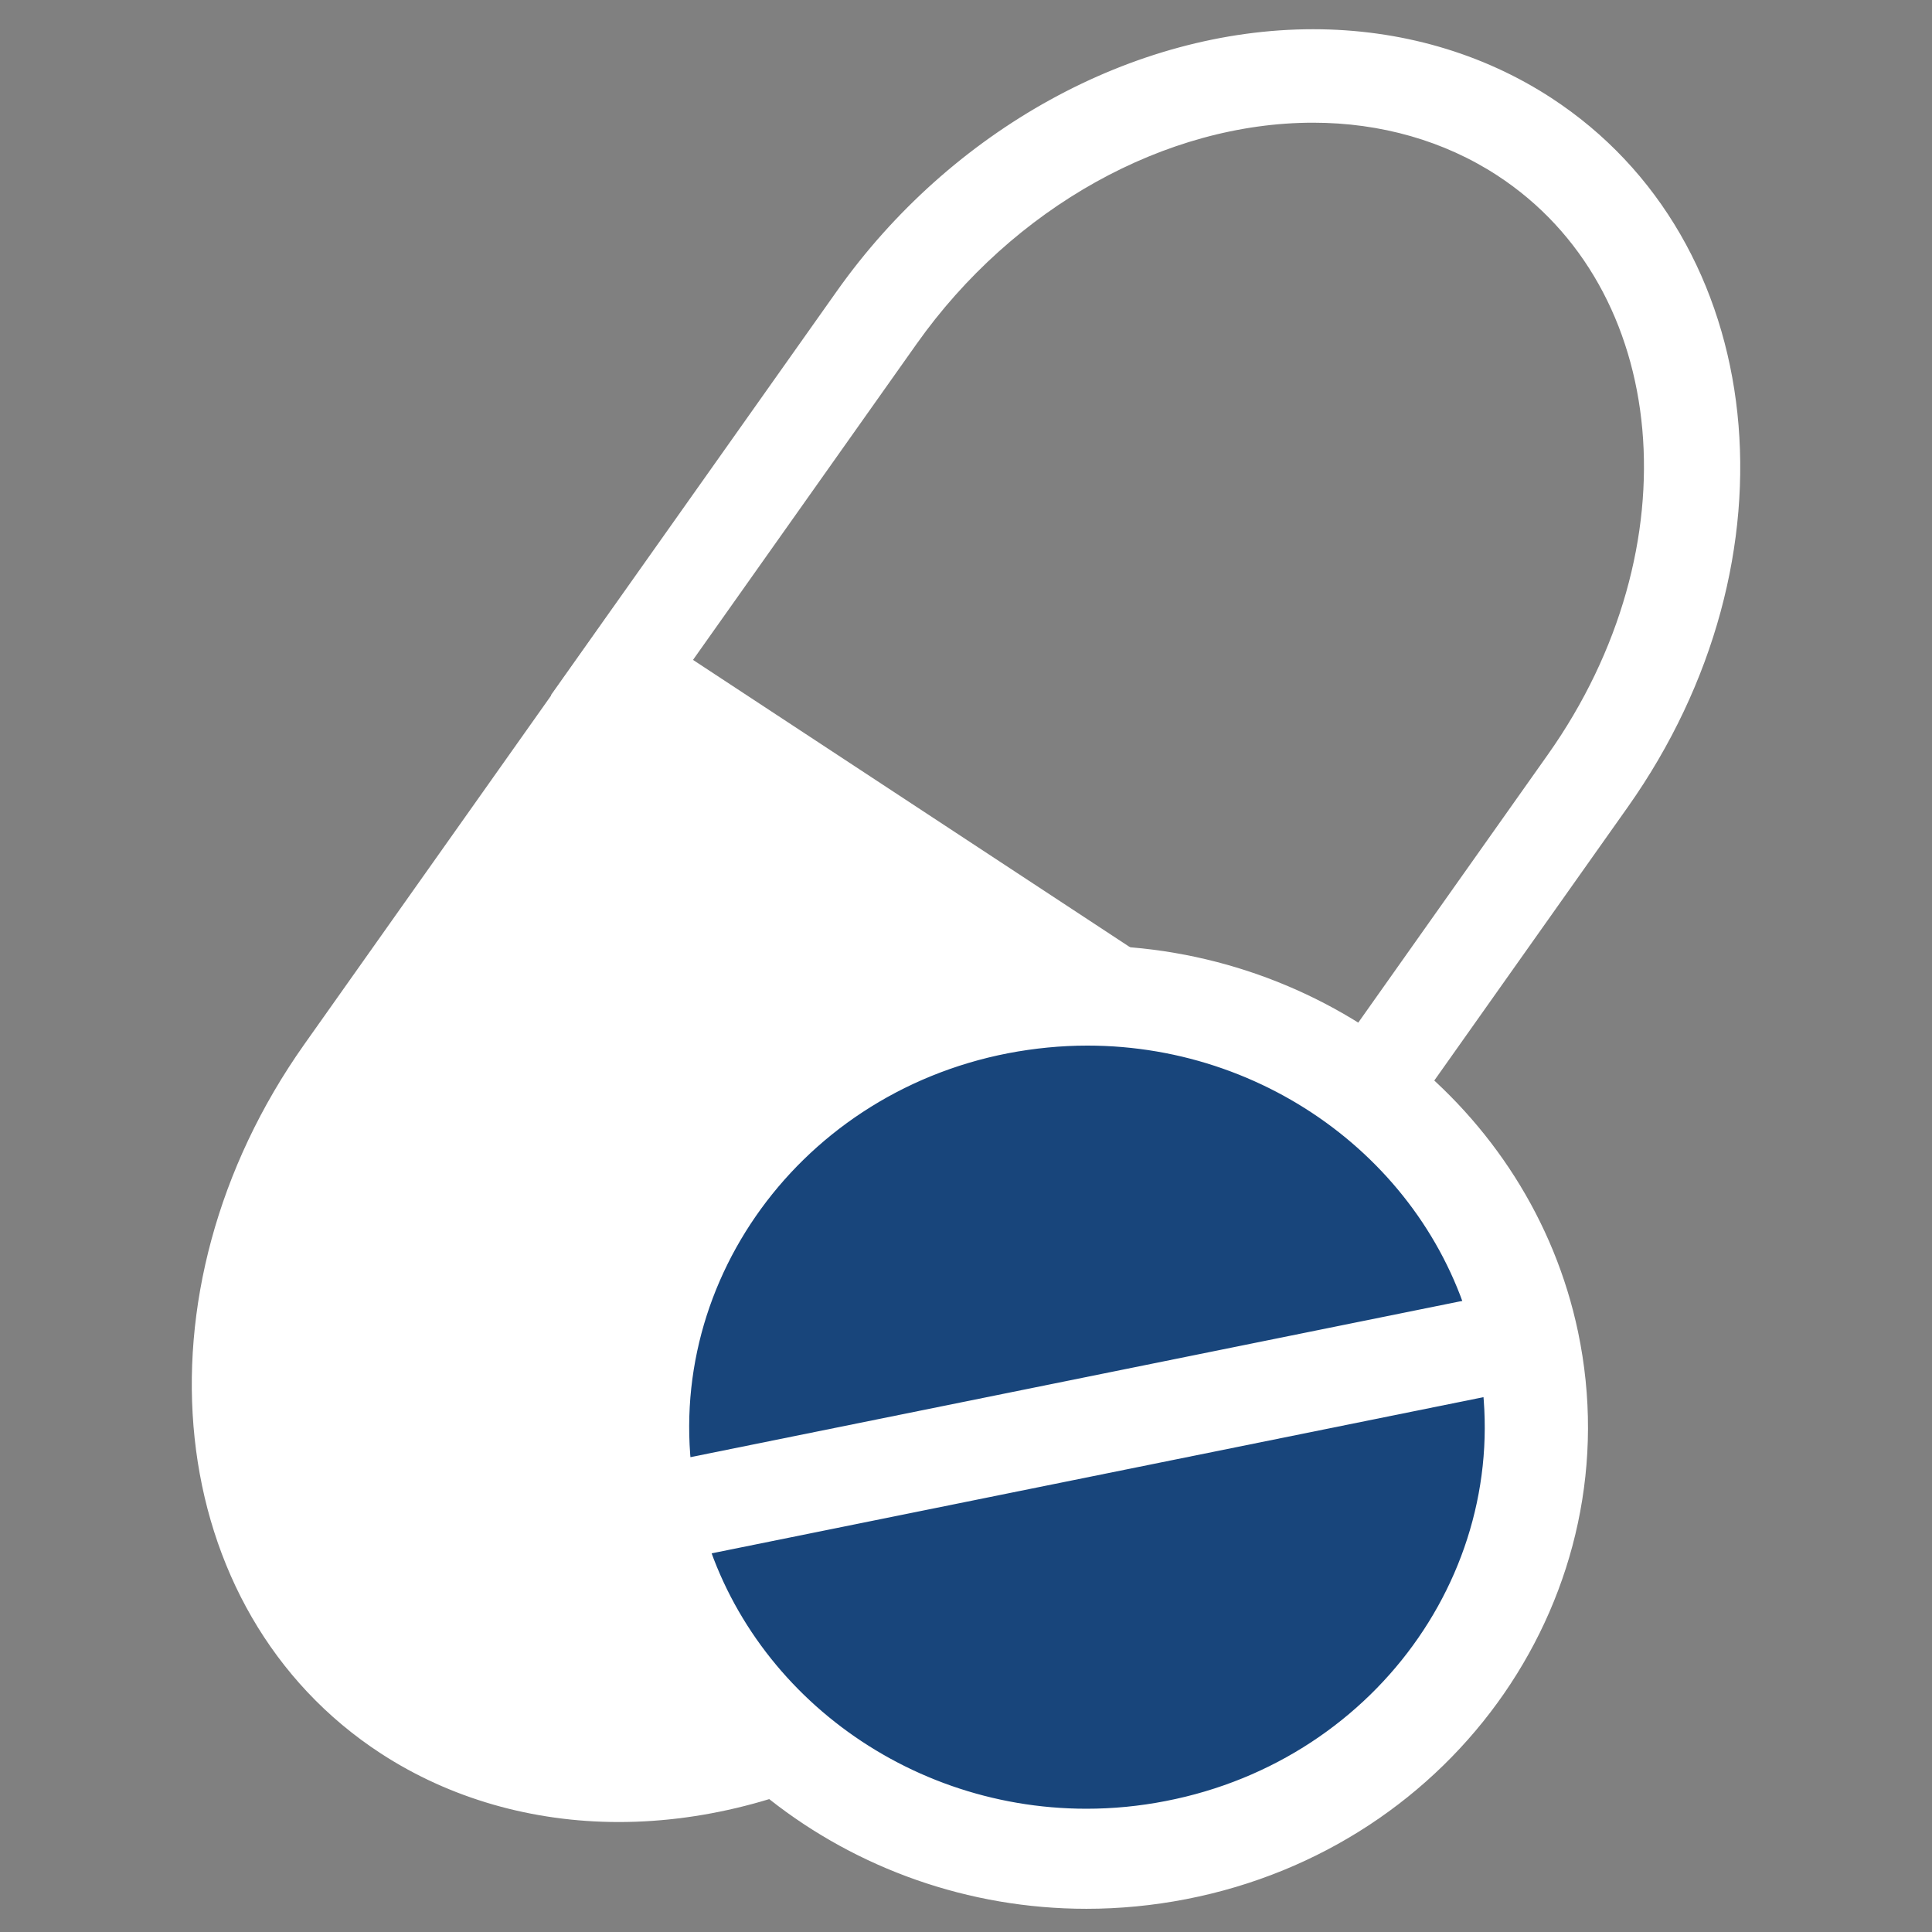 <?xml version="1.0" encoding="utf-8"?>
<!-- Generator: Adobe Illustrator 16.0.0, SVG Export Plug-In . SVG Version: 6.00 Build 0)  -->
<!DOCTYPE svg PUBLIC "-//W3C//DTD SVG 1.1//EN" "http://www.w3.org/Graphics/SVG/1.1/DTD/svg11.dtd">
<svg version="1.1" xmlns="http://www.w3.org/2000/svg" xmlns:xlink="http://www.w3.org/1999/xlink" x="0px" y="0px" width="63px"
	 height="63px" viewBox="0 0 63 63" enable-background="new 0 0 63 63" xml:space="preserve">
<rect x="0" y="0" width="63" height="63" fill="#808080" stroke="none"/>
<g id="Layer_2" display="none">
	<rect display="inline" fill="#DA1C5C" width="63" height="63"/>
</g>
<g id="hospital" display="none">
	<g display="inline">
		<defs>
			<rect id="SVGID_1_" x="0.865" y="0.878" width="61.27" height="61.44"/>
		</defs>
		<clipPath id="SVGID_2_">
			<use xlink:href="#SVGID_1_"  overflow="visible"/>
		</clipPath>
		<path clip-path="url(#SVGID_2_)" fill="#FFFFFF" d="M10.874,22.781v17.637h11.833v11.865h17.585V40.416h11.833V22.781H40.292
			V10.916H22.707v11.865H10.874z M62.135,31.597c0,16.969-13.716,30.723-30.637,30.723c-16.917,0-30.633-13.754-30.633-30.723
			c0-16.966,13.717-30.718,30.633-30.718C48.419,0.879,62.135,14.631,62.135,31.597"/>
	</g>
</g>
<g id="pills">
	<g>
		<defs>
			<rect id="SVGID_3_" x="6.253" y="0.953" width="50.494" height="61.291"/>
		</defs>
		<clipPath id="SVGID_4_">
			<use xlink:href="#SVGID_3_"  overflow="visible"/>
		</clipPath>
		<path clip-path="url(#SVGID_4_)" fill="#FFFFFF" d="M11.209,34.902c-5.262,7.439-4.333,16.854,2.078,21.025
			c6.411,4.174,15.873,1.529,21.136-5.908l9.131-12.906L20.409,21.899L11.209,34.902z"/>
		<path clip-path="url(#SVGID_4_)" fill="none" stroke="#FFFFFF" stroke-width="0.55" stroke-miterlimit="10" d="M11.209,34.902
			c-5.262,7.439-4.333,16.854,2.078,21.025c6.411,4.174,15.873,1.529,21.136-5.908l9.131-12.906L20.409,21.899L11.209,34.902z"/>
		<path clip-path="url(#SVGID_4_)" fill="#FFFFFF" d="M20.756,23.662l-8.457,11.952c-4.844,6.85-4.069,15.492,1.73,19.27
			c1.769,1.152,3.894,1.762,6.146,1.762c4.915,0,9.957-2.811,13.157-7.334l8.393-11.863L20.756,23.662z M20.176,59.139
			L20.176,59.139c-2.774,0-5.406-0.758-7.606-2.191c-6.987-4.551-8.072-14.748-2.422-22.736l9.924-14.025l25.263,16.609
			l-9.849,13.918C31.807,55.91,25.942,59.139,20.176,59.139"/>
		<path clip-path="url(#SVGID_4_)" fill="none" stroke="#FFFFFF" stroke-width="0.55" stroke-miterlimit="10" d="M20.756,23.662
			l-8.457,11.952c-4.844,6.85-4.069,15.492,1.73,19.27c1.769,1.152,3.894,1.762,6.146,1.762c4.915,0,9.957-2.811,13.157-7.334
			l8.393-11.863L20.756,23.662z M20.176,59.139L20.176,59.139c-2.774,0-5.406-0.758-7.606-2.191
			c-6.987-4.551-8.072-14.748-2.422-22.736l9.924-14.025l25.263,16.609l-9.849,13.918C31.807,55.91,25.942,59.139,20.176,59.139"/>
		<path clip-path="url(#SVGID_4_)" fill="#FFFFFF" d="M21.96,21.944l20.978,13.791l7.761-10.971
			c4.849-6.851,4.07-15.498-1.729-19.276c-1.77-1.154-3.896-1.762-6.149-1.762c-4.916,0-9.96,2.811-13.159,7.334L21.96,21.944z
			 M43.621,39.209L18.353,22.596l9.156-12.938c3.677-5.199,9.545-8.43,15.312-8.43c2.778,0,5.407,0.758,7.61,2.193
			c6.986,4.551,8.074,14.752,2.421,22.743L43.621,39.209z"/>
		<path clip-path="url(#SVGID_4_)" fill="none" stroke="#FFFFFF" stroke-width="0.55" stroke-miterlimit="10" d="M21.96,21.944
			l20.978,13.791l7.761-10.971c4.849-6.851,4.07-15.498-1.729-19.276c-1.77-1.154-3.896-1.762-6.149-1.762
			c-4.916,0-9.96,2.811-13.159,7.334L21.96,21.944z M43.621,39.209L18.353,22.596l9.156-12.938c3.677-5.199,9.545-8.43,15.312-8.43
			c2.778,0,5.407,0.758,7.61,2.193c6.986,4.551,8.074,14.752,2.421,22.743L43.621,39.209z"/>
		<path clip-path="url(#SVGID_4_)" fill="#18457B" d="M49.823,43.752c1.603,7.627-3.534,15.055-11.478,16.596
			c-7.942,1.537-15.68-3.396-17.28-11.021c-1.603-7.627,3.535-15.057,11.476-16.596C40.483,31.191,48.221,36.125,49.823,43.752"/>
		<path clip-path="url(#SVGID_4_)" fill="none" stroke="#FFFFFF" stroke-width="0.55" stroke-miterlimit="10" d="M49.823,43.752
			c1.603,7.627-3.534,15.055-11.478,16.596c-7.942,1.537-15.68-3.396-17.28-11.021c-1.603-7.627,3.535-15.057,11.476-16.596
			C40.483,31.191,48.221,36.125,49.823,43.752"/>
		<path clip-path="url(#SVGID_4_)" fill="#FFFFFF" d="M35.459,33.713c-0.886,0-1.778,0.088-2.657,0.256
			c-7.217,1.398-11.902,8.176-10.446,15.105c1.254,5.963,6.752,10.289,13.073,10.289c0.886,0,1.779-0.086,2.656-0.258
			c7.219-1.398,11.905-8.174,10.448-15.104C47.279,38.039,41.781,33.713,35.459,33.713 M35.429,61.861
			c-7.556,0-14.127-5.17-15.625-12.293c-1.738-8.279,3.86-16.377,12.482-18.047c1.048-0.204,2.115-0.307,3.173-0.307
			c7.556,0,14.126,5.17,15.624,12.293c1.74,8.279-3.858,16.377-12.481,18.047C37.554,61.758,36.487,61.861,35.429,61.861"/>
		<path clip-path="url(#SVGID_4_)" fill="none" stroke="#FFFFFF" stroke-width="0.765" stroke-miterlimit="10" d="M35.459,33.713
			c-0.886,0-1.778,0.088-2.657,0.256c-7.217,1.398-11.902,8.176-10.446,15.105c1.254,5.963,6.752,10.289,13.073,10.289
			c0.886,0,1.779-0.086,2.656-0.258c7.219-1.398,11.905-8.174,10.448-15.104C47.279,38.039,41.781,33.713,35.459,33.713
			 M35.429,61.861c-7.556,0-14.127-5.17-15.625-12.293c-1.738-8.279,3.86-16.377,12.482-18.047c1.048-0.204,2.115-0.307,3.173-0.307
			c7.556,0,14.126,5.17,15.624,12.293c1.74,8.279-3.858,16.377-12.481,18.047C37.554,61.758,36.487,61.861,35.429,61.861"/>
		<path clip-path="url(#SVGID_4_)" fill="#FFFFFF" d="M49.829,43.627c0.134,0.662-0.41,1.332-1.216,1.494l-25.856,5.232
			c-0.804,0.164-1.564-0.24-1.697-0.902c-0.135-0.666,0.41-1.334,1.215-1.496l25.854-5.234
			C48.937,42.559,49.696,42.965,49.829,43.627"/>
		<path clip-path="url(#SVGID_4_)" fill="none" stroke="#FFFFFF" stroke-width="0.765" stroke-miterlimit="10" d="M49.829,43.627
			c0.134,0.662-0.41,1.332-1.216,1.494l-25.856,5.232c-0.804,0.164-1.564-0.24-1.697-0.902c-0.135-0.666,0.41-1.334,1.215-1.496
			l25.854-5.234C48.937,42.559,49.696,42.965,49.829,43.627"/>
	</g>
</g>
<g id="doctor" display="none">
	<g display="inline">
		<defs>
			<rect id="SVGID_5_" x="0.585" y="1.185" width="61.83" height="60.827"/>
		</defs>
		<clipPath id="SVGID_6_">
			<use xlink:href="#SVGID_5_"  overflow="visible"/>
		</clipPath>
		<path clip-path="url(#SVGID_6_)" fill="#FFFFFF" d="M45.325,52.164c-0.788,1.688-1.73,3.219-3.231,4.344
			c-1.869,1.402-3.66,1.352-5.426-0.201c-1.869-1.643-2.999-3.734-3.669-6.088c-0.106-0.367-0.179-0.742-0.276-1.145
			c0.661-0.127,1.293-0.209,1.902-0.373c3.487-0.947,5.771-3.242,7.267-6.381c0.915-1.924,1.45-3.959,1.753-6.057
			c0.021-0.135,0.062-0.27,0.115-0.492c0.903,0.361,1.78,0.689,2.636,1.059c1.984,0.848,3.968,1.691,5.934,2.576
			c3.627,1.637,6.168,4.316,7.79,7.887c1.352,2.975,2.186,6.062,2.293,9.33c0.027,0.859-0.133,1.086-0.949,1.426
			c-3.038,1.258-6.226,1.979-9.465,2.496c-9.054,1.439-18.174,1.684-27.318,1.312c-6.036-0.242-12.057-0.744-17.943-2.18
			c-1.812-0.443-3.565-1.113-5.343-1.689c-0.495-0.158-0.831-0.492-0.808-1.025c0.228-5.379,1.701-10.328,5.495-14.352
			c1.043-1.105,2.368-2.068,3.745-2.734c3.061-1.486,6.237-2.742,9.367-4.088l0.263-0.055c0.222,1.062,0.402,2.117,0.669,3.152
			c0.606,2.338,1.516,4.543,3.133,6.406c1.738,2.004,3.87,3.328,6.576,3.609c0.612,0.062,0.683,0.424,0.776,0.873
			c0.678,3.273,2.177,6.105,4.771,8.312c2.47,2.1,5.352,2.178,7.965,0.246c1.78-1.314,2.961-3.078,3.894-5.029
			c0.16-0.338,0.341-0.498,0.749-0.566c1.94-0.332,3.179-1.932,3.077-3.883c-0.086-1.615-1.553-3.105-3.22-3.27
			c-1.93-0.189-3.616,0.965-4.03,2.838C43.48,49.939,44.039,51.17,45.325,52.164"/>
		<path clip-path="url(#SVGID_6_)" fill="#FFFFFF" d="M45.054,15.564c0,0.347,0.038,0.693-0.007,1.033
			c-0.092,0.673-0.083,1.22,0.533,1.763c0.387,0.338,0.542,1.037,0.621,1.598c0.452,3.278-0.645,6.119-2.72,8.622
			c-0.646,0.78-1.14,1.582-1.482,2.534c-0.854,2.361-2.28,4.351-4.299,5.902c-4.098,3.15-9.183,2.943-13.033-0.508
			c-1.956-1.75-3.248-3.904-4.042-6.369c-0.09-0.275-0.253-0.552-0.452-0.766c-2.216-2.427-3.618-5.182-3.456-8.517
			c0.04-0.822,0.143-1.857,0.653-2.392c0.713-0.743,0.64-1.486,0.681-2.301c0.092-1.757-0.017-3.555,0.313-5.271
			c0.995-5.158,4.312-8.186,9.457-9.306c3.854-0.84,7.578-0.353,11.137,1.32c1.979,0.93,3.19,2.44,3.557,4.589
			c0.033,0.188,0.104,0.415,0.239,0.535c1.358,1.209,1.79,2.834,2.07,4.505C44.991,13.536,45.08,15.562,45.054,15.564"/>
		<path clip-path="url(#SVGID_6_)" fill="#FFFFFF" d="M22,36.398c5.015,5.664,13.269,6.576,19.334-0.43
			c-0.122,0.713-0.195,1.281-0.32,1.84c-0.432,1.91-1.144,3.701-2.254,5.352c-3.218,4.775-10.843,4.885-14.207,0.119
			C23.081,41.197,22.389,38.857,22,36.398"/>
		<path clip-path="url(#SVGID_6_)" fill="#FFFFFF" d="M47.471,46.709c1.308,0.016,2.45,1.18,2.446,2.498
			c-0.003,1.352-1.155,2.432-2.577,2.414c-1.342-0.016-2.442-1.105-2.432-2.416C44.919,47.783,46.036,46.695,47.471,46.709"/>
	</g>
</g>
</svg>
